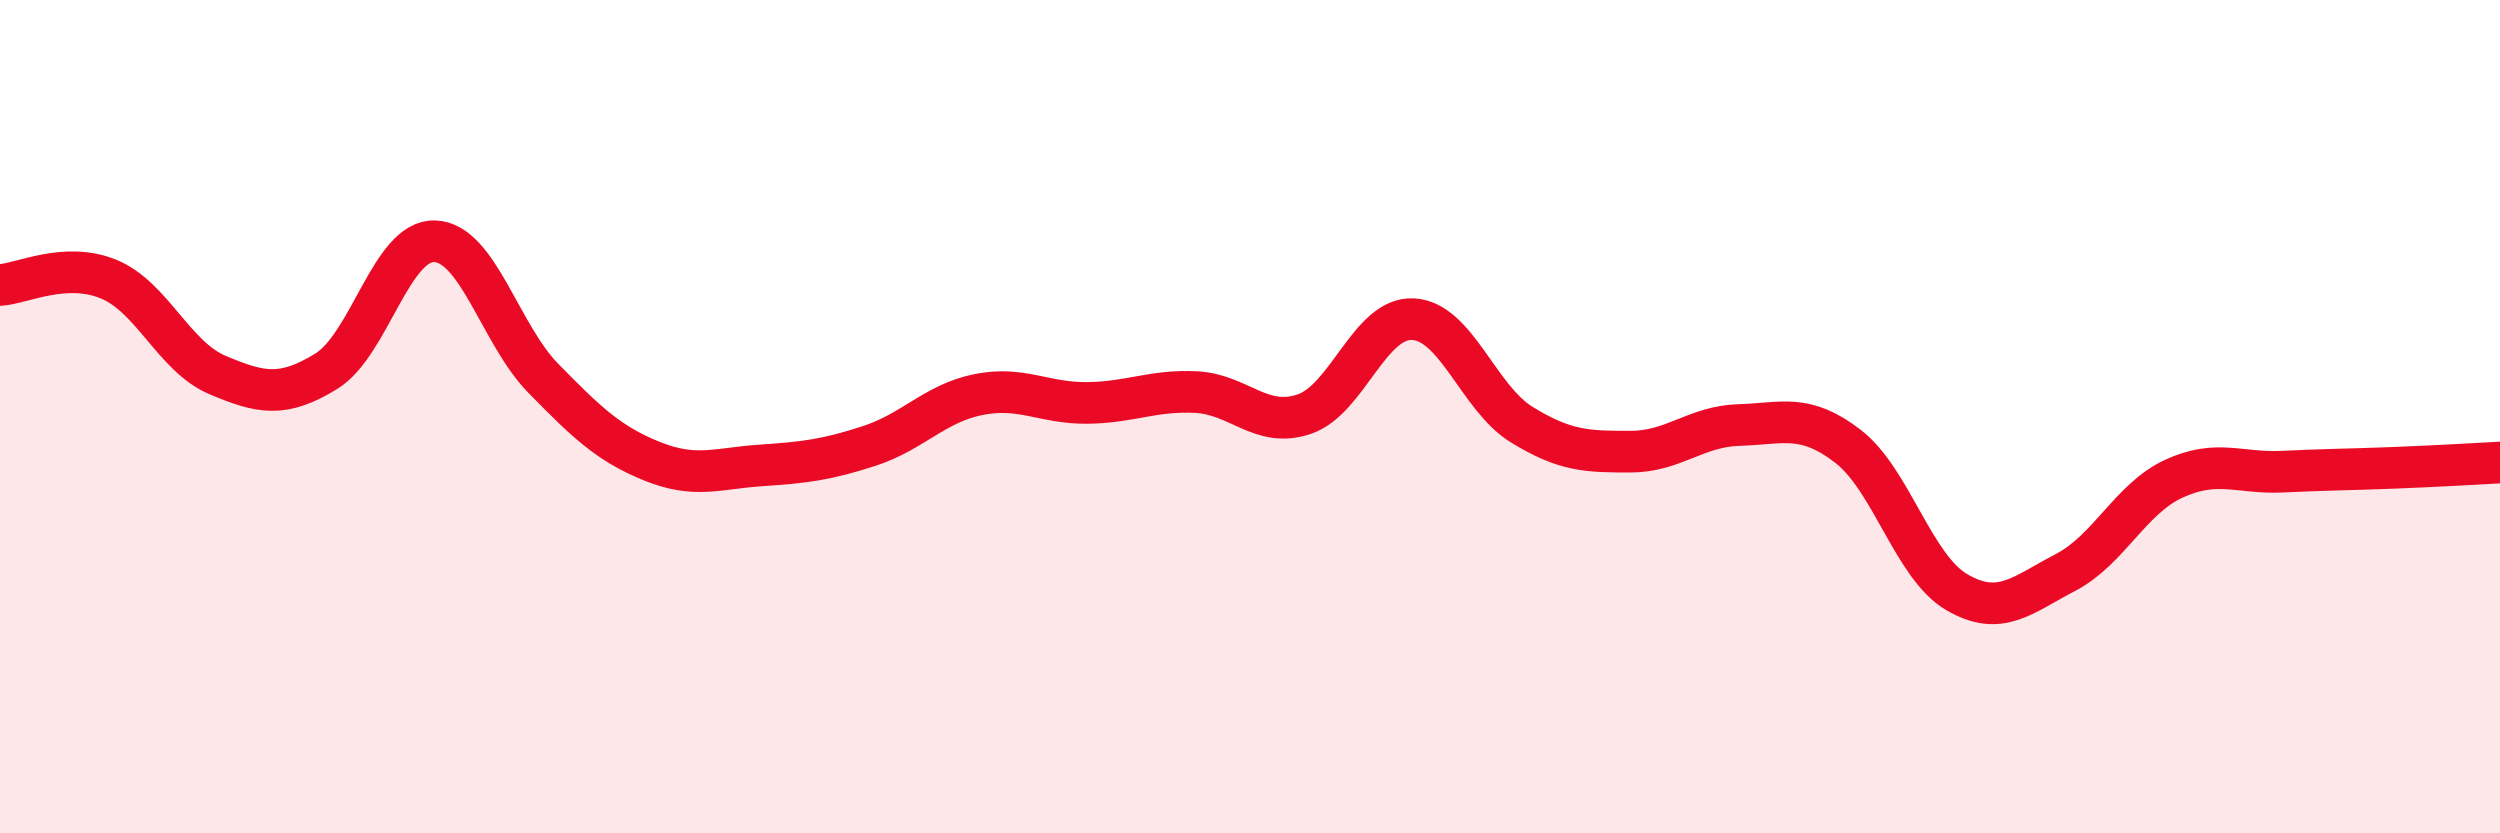 
    <svg width="60" height="20" viewBox="0 0 60 20" xmlns="http://www.w3.org/2000/svg">
      <path
        d="M 0,6.84 C 0.52,6.81 1.57,6.27 2.61,6.7 C 3.65,7.13 4.18,8.56 5.22,9 C 6.26,9.44 6.79,9.55 7.83,8.91 C 8.87,8.27 9.39,5.76 10.43,5.79 C 11.47,5.82 12,8.02 13.04,9.08 C 14.08,10.14 14.61,10.65 15.65,11.07 C 16.69,11.49 17.22,11.24 18.26,11.17 C 19.3,11.1 19.83,11.04 20.87,10.7 C 21.91,10.36 22.44,9.68 23.48,9.47 C 24.52,9.26 25.05,9.68 26.09,9.67 C 27.13,9.66 27.66,9.36 28.7,9.41 C 29.74,9.46 30.26,10.29 31.3,9.94 C 32.34,9.59 32.87,7.61 33.91,7.66 C 34.95,7.71 35.48,9.55 36.52,10.19 C 37.56,10.83 38.09,10.84 39.13,10.84 C 40.17,10.84 40.7,10.23 41.74,10.2 C 42.78,10.17 43.31,9.91 44.35,10.71 C 45.39,11.51 45.92,13.6 46.96,14.21 C 48,14.82 48.53,14.28 49.57,13.74 C 50.61,13.2 51.13,11.97 52.17,11.49 C 53.21,11.01 53.74,11.37 54.78,11.32 C 55.82,11.27 56.35,11.27 57.39,11.23 C 58.43,11.19 59.48,11.13 60,11.1L60 20L0 20Z"
        fill="#EB0A25"
        opacity="0.1"
        stroke-linecap="round"
        stroke-linejoin="round"
      />
      <path
        d="M 0,6.84 C 0.52,6.81 1.57,6.27 2.61,6.7 C 3.65,7.13 4.18,8.56 5.22,9 C 6.26,9.44 6.79,9.55 7.83,8.91 C 8.87,8.27 9.39,5.76 10.43,5.79 C 11.47,5.82 12,8.02 13.04,9.08 C 14.08,10.14 14.61,10.65 15.65,11.07 C 16.69,11.49 17.22,11.24 18.26,11.17 C 19.3,11.1 19.83,11.04 20.87,10.7 C 21.91,10.36 22.44,9.68 23.48,9.47 C 24.52,9.26 25.05,9.68 26.09,9.67 C 27.13,9.66 27.66,9.36 28.7,9.41 C 29.74,9.46 30.26,10.29 31.3,9.94 C 32.34,9.59 32.87,7.61 33.91,7.66 C 34.95,7.71 35.48,9.55 36.52,10.19 C 37.56,10.83 38.09,10.84 39.13,10.84 C 40.17,10.84 40.7,10.23 41.74,10.2 C 42.78,10.17 43.31,9.91 44.35,10.71 C 45.39,11.51 45.92,13.6 46.96,14.21 C 48,14.82 48.53,14.28 49.57,13.74 C 50.61,13.2 51.13,11.97 52.17,11.49 C 53.21,11.01 53.74,11.37 54.78,11.32 C 55.82,11.27 56.35,11.27 57.39,11.23 C 58.43,11.19 59.48,11.13 60,11.1"
        stroke="#EB0A25"
        stroke-width="1"
        fill="none"
        stroke-linecap="round"
        stroke-linejoin="round"
      />
    </svg>
  